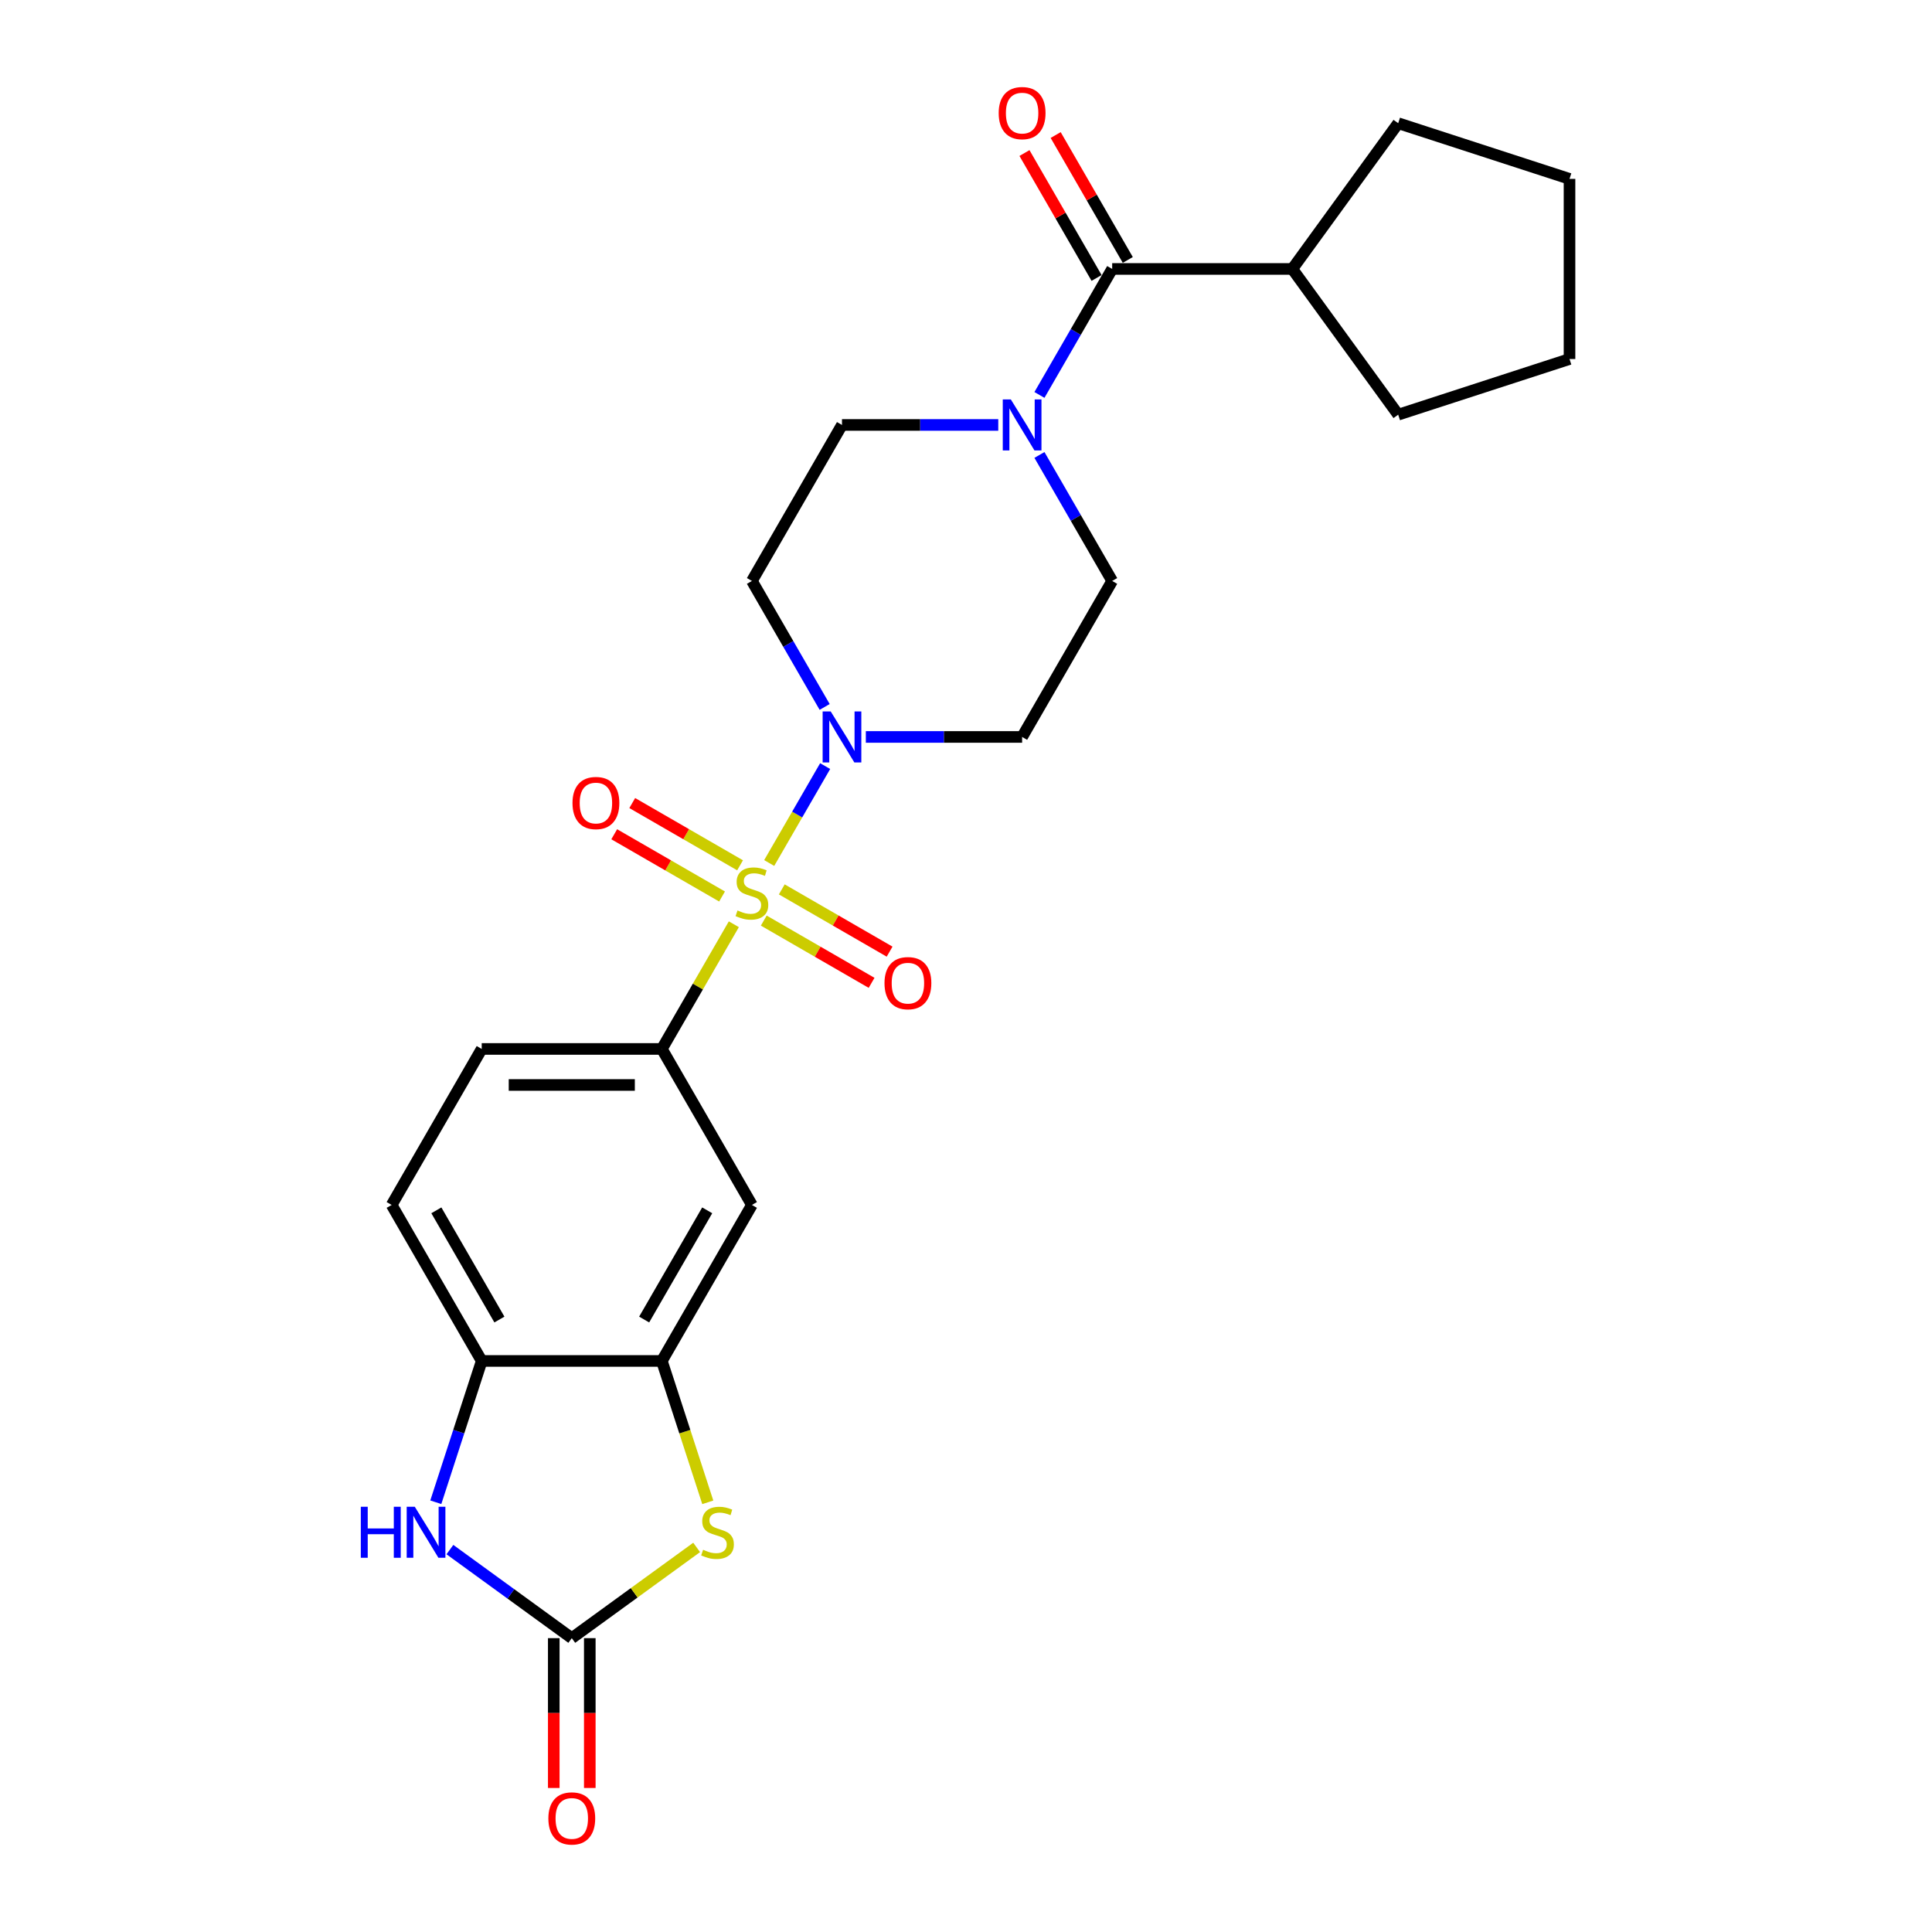 <?xml version='1.0' encoding='iso-8859-1'?>
<svg version='1.1' baseProfile='full'
              xmlns='http://www.w3.org/2000/svg'
                      xmlns:rdkit='http://www.rdkit.org/xml'
                      xmlns:xlink='http://www.w3.org/1999/xlink'
                  xml:space='preserve'
width='1000px' height='1000px' viewBox='0 0 1000 1000'>
<!-- END OF HEADER -->
<rect style='opacity:1.0;fill:#FFFFFF;stroke:none' width='1000' height='1000' x='0' y='0'> </rect>
<path class='bond-0' d='M 398.137,446.693 L 412.618,421.611' style='fill:none;fill-rule:evenodd;stroke:#CCCC00;stroke-width:6px;stroke-linecap:butt;stroke-linejoin:miter;stroke-opacity:1' />
<path class='bond-0' d='M 412.618,421.611 L 427.099,396.529' style='fill:none;fill-rule:evenodd;stroke:#0000FF;stroke-width:6px;stroke-linecap:butt;stroke-linejoin:miter;stroke-opacity:1' />
<path class='bond-3' d='M 379.834,478.393 L 361.203,510.664' style='fill:none;fill-rule:evenodd;stroke:#CCCC00;stroke-width:6px;stroke-linecap:butt;stroke-linejoin:miter;stroke-opacity:1' />
<path class='bond-3' d='M 361.203,510.664 L 342.572,542.934' style='fill:none;fill-rule:evenodd;stroke:#000000;stroke-width:6px;stroke-linecap:butt;stroke-linejoin:miter;stroke-opacity:1' />
<path class='bond-10' d='M 395.325,476.497 L 423.229,492.608' style='fill:none;fill-rule:evenodd;stroke:#CCCC00;stroke-width:6px;stroke-linecap:butt;stroke-linejoin:miter;stroke-opacity:1' />
<path class='bond-10' d='M 423.229,492.608 L 451.134,508.718' style='fill:none;fill-rule:evenodd;stroke:#FF0000;stroke-width:6px;stroke-linecap:butt;stroke-linejoin:miter;stroke-opacity:1' />
<path class='bond-10' d='M 404.649,460.348 L 432.553,476.458' style='fill:none;fill-rule:evenodd;stroke:#CCCC00;stroke-width:6px;stroke-linecap:butt;stroke-linejoin:miter;stroke-opacity:1' />
<path class='bond-10' d='M 432.553,476.458 L 460.457,492.569' style='fill:none;fill-rule:evenodd;stroke:#FF0000;stroke-width:6px;stroke-linecap:butt;stroke-linejoin:miter;stroke-opacity:1' />
<path class='bond-11' d='M 383.055,447.881 L 355.151,431.77' style='fill:none;fill-rule:evenodd;stroke:#CCCC00;stroke-width:6px;stroke-linecap:butt;stroke-linejoin:miter;stroke-opacity:1' />
<path class='bond-11' d='M 355.151,431.77 L 327.247,415.66' style='fill:none;fill-rule:evenodd;stroke:#FF0000;stroke-width:6px;stroke-linecap:butt;stroke-linejoin:miter;stroke-opacity:1' />
<path class='bond-11' d='M 373.732,464.03 L 345.827,447.919' style='fill:none;fill-rule:evenodd;stroke:#CCCC00;stroke-width:6px;stroke-linecap:butt;stroke-linejoin:miter;stroke-opacity:1' />
<path class='bond-11' d='M 345.827,447.919 L 317.923,431.809' style='fill:none;fill-rule:evenodd;stroke:#FF0000;stroke-width:6px;stroke-linecap:butt;stroke-linejoin:miter;stroke-opacity:1' />
<path class='bond-12' d='M 448.153,381.444 L 488.599,381.444' style='fill:none;fill-rule:evenodd;stroke:#0000FF;stroke-width:6px;stroke-linecap:butt;stroke-linejoin:miter;stroke-opacity:1' />
<path class='bond-12' d='M 488.599,381.444 L 529.045,381.444' style='fill:none;fill-rule:evenodd;stroke:#000000;stroke-width:6px;stroke-linecap:butt;stroke-linejoin:miter;stroke-opacity:1' />
<path class='bond-13' d='M 426.84,365.91 L 408.015,333.304' style='fill:none;fill-rule:evenodd;stroke:#0000FF;stroke-width:6px;stroke-linecap:butt;stroke-linejoin:miter;stroke-opacity:1' />
<path class='bond-13' d='M 408.015,333.304 L 389.19,300.698' style='fill:none;fill-rule:evenodd;stroke:#000000;stroke-width:6px;stroke-linecap:butt;stroke-linejoin:miter;stroke-opacity:1' />
<path class='bond-1' d='M 295.953,847.902 L 328.27,824.422' style='fill:none;fill-rule:evenodd;stroke:#000000;stroke-width:6px;stroke-linecap:butt;stroke-linejoin:miter;stroke-opacity:1' />
<path class='bond-1' d='M 328.27,824.422 L 360.587,800.943' style='fill:none;fill-rule:evenodd;stroke:#CCCC00;stroke-width:6px;stroke-linecap:butt;stroke-linejoin:miter;stroke-opacity:1' />
<path class='bond-16' d='M 286.63,847.902 L 286.63,886.679' style='fill:none;fill-rule:evenodd;stroke:#000000;stroke-width:6px;stroke-linecap:butt;stroke-linejoin:miter;stroke-opacity:1' />
<path class='bond-16' d='M 286.63,886.679 L 286.63,925.456' style='fill:none;fill-rule:evenodd;stroke:#FF0000;stroke-width:6px;stroke-linecap:butt;stroke-linejoin:miter;stroke-opacity:1' />
<path class='bond-16' d='M 305.277,847.902 L 305.277,886.679' style='fill:none;fill-rule:evenodd;stroke:#000000;stroke-width:6px;stroke-linecap:butt;stroke-linejoin:miter;stroke-opacity:1' />
<path class='bond-16' d='M 305.277,886.679 L 305.277,925.456' style='fill:none;fill-rule:evenodd;stroke:#FF0000;stroke-width:6px;stroke-linecap:butt;stroke-linejoin:miter;stroke-opacity:1' />
<path class='bond-27' d='M 295.953,847.902 L 264.411,824.984' style='fill:none;fill-rule:evenodd;stroke:#000000;stroke-width:6px;stroke-linecap:butt;stroke-linejoin:miter;stroke-opacity:1' />
<path class='bond-27' d='M 264.411,824.984 L 232.868,802.067' style='fill:none;fill-rule:evenodd;stroke:#0000FF;stroke-width:6px;stroke-linecap:butt;stroke-linejoin:miter;stroke-opacity:1' />
<path class='bond-2' d='M 366.349,777.602 L 354.46,741.014' style='fill:none;fill-rule:evenodd;stroke:#CCCC00;stroke-width:6px;stroke-linecap:butt;stroke-linejoin:miter;stroke-opacity:1' />
<path class='bond-2' d='M 354.46,741.014 L 342.572,704.425' style='fill:none;fill-rule:evenodd;stroke:#000000;stroke-width:6px;stroke-linecap:butt;stroke-linejoin:miter;stroke-opacity:1' />
<path class='bond-8' d='M 342.572,542.934 L 389.19,623.68' style='fill:none;fill-rule:evenodd;stroke:#000000;stroke-width:6px;stroke-linecap:butt;stroke-linejoin:miter;stroke-opacity:1' />
<path class='bond-18' d='M 342.572,542.934 L 249.335,542.934' style='fill:none;fill-rule:evenodd;stroke:#000000;stroke-width:6px;stroke-linecap:butt;stroke-linejoin:miter;stroke-opacity:1' />
<path class='bond-18' d='M 328.586,561.582 L 263.321,561.582' style='fill:none;fill-rule:evenodd;stroke:#000000;stroke-width:6px;stroke-linecap:butt;stroke-linejoin:miter;stroke-opacity:1' />
<path class='bond-4' d='M 225.57,777.565 L 237.453,740.995' style='fill:none;fill-rule:evenodd;stroke:#0000FF;stroke-width:6px;stroke-linecap:butt;stroke-linejoin:miter;stroke-opacity:1' />
<path class='bond-4' d='M 237.453,740.995 L 249.335,704.425' style='fill:none;fill-rule:evenodd;stroke:#000000;stroke-width:6px;stroke-linecap:butt;stroke-linejoin:miter;stroke-opacity:1' />
<path class='bond-5' d='M 516.701,219.953 L 476.255,219.953' style='fill:none;fill-rule:evenodd;stroke:#0000FF;stroke-width:6px;stroke-linecap:butt;stroke-linejoin:miter;stroke-opacity:1' />
<path class='bond-5' d='M 476.255,219.953 L 435.809,219.953' style='fill:none;fill-rule:evenodd;stroke:#000000;stroke-width:6px;stroke-linecap:butt;stroke-linejoin:miter;stroke-opacity:1' />
<path class='bond-6' d='M 538.013,204.42 L 556.838,171.813' style='fill:none;fill-rule:evenodd;stroke:#0000FF;stroke-width:6px;stroke-linecap:butt;stroke-linejoin:miter;stroke-opacity:1' />
<path class='bond-6' d='M 556.838,171.813 L 575.664,139.207' style='fill:none;fill-rule:evenodd;stroke:#000000;stroke-width:6px;stroke-linecap:butt;stroke-linejoin:miter;stroke-opacity:1' />
<path class='bond-25' d='M 538.013,235.486 L 556.838,268.092' style='fill:none;fill-rule:evenodd;stroke:#0000FF;stroke-width:6px;stroke-linecap:butt;stroke-linejoin:miter;stroke-opacity:1' />
<path class='bond-25' d='M 556.838,268.092 L 575.664,300.698' style='fill:none;fill-rule:evenodd;stroke:#000000;stroke-width:6px;stroke-linecap:butt;stroke-linejoin:miter;stroke-opacity:1' />
<path class='bond-17' d='M 583.738,134.546 L 565.075,102.219' style='fill:none;fill-rule:evenodd;stroke:#000000;stroke-width:6px;stroke-linecap:butt;stroke-linejoin:miter;stroke-opacity:1' />
<path class='bond-17' d='M 565.075,102.219 L 546.411,69.893' style='fill:none;fill-rule:evenodd;stroke:#FF0000;stroke-width:6px;stroke-linecap:butt;stroke-linejoin:miter;stroke-opacity:1' />
<path class='bond-17' d='M 567.589,143.869 L 548.925,111.543' style='fill:none;fill-rule:evenodd;stroke:#000000;stroke-width:6px;stroke-linecap:butt;stroke-linejoin:miter;stroke-opacity:1' />
<path class='bond-17' d='M 548.925,111.543 L 530.262,79.216' style='fill:none;fill-rule:evenodd;stroke:#FF0000;stroke-width:6px;stroke-linecap:butt;stroke-linejoin:miter;stroke-opacity:1' />
<path class='bond-20' d='M 575.664,139.207 L 668.9,139.207' style='fill:none;fill-rule:evenodd;stroke:#000000;stroke-width:6px;stroke-linecap:butt;stroke-linejoin:miter;stroke-opacity:1' />
<path class='bond-7' d='M 342.572,704.425 L 389.19,623.68' style='fill:none;fill-rule:evenodd;stroke:#000000;stroke-width:6px;stroke-linecap:butt;stroke-linejoin:miter;stroke-opacity:1' />
<path class='bond-7' d='M 333.415,682.99 L 366.048,626.468' style='fill:none;fill-rule:evenodd;stroke:#000000;stroke-width:6px;stroke-linecap:butt;stroke-linejoin:miter;stroke-opacity:1' />
<path class='bond-26' d='M 342.572,704.425 L 249.335,704.425' style='fill:none;fill-rule:evenodd;stroke:#000000;stroke-width:6px;stroke-linecap:butt;stroke-linejoin:miter;stroke-opacity:1' />
<path class='bond-9' d='M 249.335,704.425 L 202.717,623.68' style='fill:none;fill-rule:evenodd;stroke:#000000;stroke-width:6px;stroke-linecap:butt;stroke-linejoin:miter;stroke-opacity:1' />
<path class='bond-9' d='M 258.491,682.99 L 225.859,626.468' style='fill:none;fill-rule:evenodd;stroke:#000000;stroke-width:6px;stroke-linecap:butt;stroke-linejoin:miter;stroke-opacity:1' />
<path class='bond-15' d='M 529.045,381.444 L 575.664,300.698' style='fill:none;fill-rule:evenodd;stroke:#000000;stroke-width:6px;stroke-linecap:butt;stroke-linejoin:miter;stroke-opacity:1' />
<path class='bond-14' d='M 389.19,300.698 L 435.809,219.953' style='fill:none;fill-rule:evenodd;stroke:#000000;stroke-width:6px;stroke-linecap:butt;stroke-linejoin:miter;stroke-opacity:1' />
<path class='bond-19' d='M 249.335,542.934 L 202.717,623.68' style='fill:none;fill-rule:evenodd;stroke:#000000;stroke-width:6px;stroke-linecap:butt;stroke-linejoin:miter;stroke-opacity:1' />
<path class='bond-21' d='M 668.9,139.207 L 723.703,63.777' style='fill:none;fill-rule:evenodd;stroke:#000000;stroke-width:6px;stroke-linecap:butt;stroke-linejoin:miter;stroke-opacity:1' />
<path class='bond-22' d='M 668.9,139.207 L 723.703,214.638' style='fill:none;fill-rule:evenodd;stroke:#000000;stroke-width:6px;stroke-linecap:butt;stroke-linejoin:miter;stroke-opacity:1' />
<path class='bond-23' d='M 723.703,63.777 L 812.377,92.589' style='fill:none;fill-rule:evenodd;stroke:#000000;stroke-width:6px;stroke-linecap:butt;stroke-linejoin:miter;stroke-opacity:1' />
<path class='bond-24' d='M 723.703,214.638 L 812.377,185.826' style='fill:none;fill-rule:evenodd;stroke:#000000;stroke-width:6px;stroke-linecap:butt;stroke-linejoin:miter;stroke-opacity:1' />
<path class='bond-28' d='M 812.377,92.589 L 812.377,185.826' style='fill:none;fill-rule:evenodd;stroke:#000000;stroke-width:6px;stroke-linecap:butt;stroke-linejoin:miter;stroke-opacity:1' />
<path  class='atom-0' d='M 381.731 471.252
Q 382.03 471.363, 383.26 471.886
Q 384.491 472.408, 385.834 472.743
Q 387.214 473.042, 388.556 473.042
Q 391.055 473.042, 392.509 471.848
Q 393.964 470.617, 393.964 468.492
Q 393.964 467.037, 393.218 466.142
Q 392.509 465.247, 391.391 464.762
Q 390.272 464.277, 388.407 463.718
Q 386.057 463.009, 384.64 462.338
Q 383.26 461.667, 382.253 460.25
Q 381.284 458.832, 381.284 456.446
Q 381.284 453.126, 383.521 451.075
Q 385.796 449.024, 390.272 449.024
Q 393.33 449.024, 396.798 450.478
L 395.94 453.35
Q 392.77 452.045, 390.384 452.045
Q 387.81 452.045, 386.393 453.126
Q 384.976 454.171, 385.013 455.998
Q 385.013 457.415, 385.722 458.273
Q 386.468 459.131, 387.512 459.616
Q 388.593 460.1, 390.384 460.66
Q 392.77 461.406, 394.188 462.152
Q 395.605 462.897, 396.612 464.427
Q 397.656 465.918, 397.656 468.492
Q 397.656 472.147, 395.195 474.123
Q 392.77 476.063, 388.705 476.063
Q 386.356 476.063, 384.566 475.54
Q 382.813 475.056, 380.724 474.198
L 381.731 471.252
' fill='#CCCC00'/>
<path  class='atom-1' d='M 429.972 368.241
L 438.624 382.227
Q 439.482 383.607, 440.862 386.105
Q 442.242 388.604, 442.316 388.753
L 442.316 368.241
L 445.822 368.241
L 445.822 394.646
L 442.205 394.646
L 432.918 379.355
Q 431.837 377.565, 430.681 375.514
Q 429.562 373.462, 429.226 372.828
L 429.226 394.646
L 425.795 394.646
L 425.795 368.241
L 429.972 368.241
' fill='#0000FF'/>
<path  class='atom-3' d='M 363.925 802.161
Q 364.223 802.273, 365.454 802.795
Q 366.684 803.317, 368.027 803.653
Q 369.407 803.951, 370.75 803.951
Q 373.248 803.951, 374.703 802.758
Q 376.157 801.527, 376.157 799.401
Q 376.157 797.947, 375.411 797.052
Q 374.703 796.157, 373.584 795.672
Q 372.465 795.187, 370.6 794.627
Q 368.251 793.919, 366.834 793.248
Q 365.454 792.576, 364.447 791.159
Q 363.477 789.742, 363.477 787.355
Q 363.477 784.036, 365.715 781.985
Q 367.99 779.933, 372.465 779.933
Q 375.523 779.933, 378.992 781.388
L 378.134 784.26
Q 374.964 782.954, 372.577 782.954
Q 370.004 782.954, 368.586 784.036
Q 367.169 785.08, 367.207 786.907
Q 367.207 788.325, 367.915 789.182
Q 368.661 790.04, 369.705 790.525
Q 370.787 791.01, 372.577 791.569
Q 374.964 792.315, 376.381 793.061
Q 377.798 793.807, 378.805 795.336
Q 379.849 796.828, 379.849 799.401
Q 379.849 803.056, 377.388 805.033
Q 374.964 806.972, 370.899 806.972
Q 368.549 806.972, 366.759 806.45
Q 365.006 805.965, 362.918 805.107
L 363.925 802.161
' fill='#CCCC00'/>
<path  class='atom-5' d='M 186.753 779.896
L 190.333 779.896
L 190.333 791.122
L 203.834 791.122
L 203.834 779.896
L 207.414 779.896
L 207.414 806.301
L 203.834 806.301
L 203.834 794.105
L 190.333 794.105
L 190.333 806.301
L 186.753 806.301
L 186.753 779.896
' fill='#0000FF'/>
<path  class='atom-5' d='M 214.687 779.896
L 223.339 793.882
Q 224.197 795.261, 225.577 797.76
Q 226.957 800.259, 227.031 800.408
L 227.031 779.896
L 230.537 779.896
L 230.537 806.301
L 226.919 806.301
L 217.633 791.01
Q 216.551 789.22, 215.395 787.169
Q 214.276 785.117, 213.941 784.483
L 213.941 806.301
L 210.51 806.301
L 210.51 779.896
L 214.687 779.896
' fill='#0000FF'/>
<path  class='atom-6' d='M 523.209 206.75
L 531.861 220.736
Q 532.719 222.116, 534.099 224.615
Q 535.479 227.113, 535.553 227.263
L 535.553 206.75
L 539.059 206.75
L 539.059 233.155
L 535.441 233.155
L 526.155 217.864
Q 525.073 216.074, 523.917 214.023
Q 522.798 211.972, 522.463 211.338
L 522.463 233.155
L 519.032 233.155
L 519.032 206.75
L 523.209 206.75
' fill='#0000FF'/>
<path  class='atom-11' d='M 457.815 508.882
Q 457.815 502.542, 460.948 498.999
Q 464.08 495.456, 469.936 495.456
Q 475.791 495.456, 478.924 498.999
Q 482.056 502.542, 482.056 508.882
Q 482.056 515.297, 478.886 518.951
Q 475.716 522.569, 469.936 522.569
Q 464.118 522.569, 460.948 518.951
Q 457.815 515.334, 457.815 508.882
M 469.936 519.585
Q 473.963 519.585, 476.126 516.9
Q 478.327 514.178, 478.327 508.882
Q 478.327 503.698, 476.126 501.087
Q 473.963 498.439, 469.936 498.439
Q 465.908 498.439, 463.707 501.05
Q 461.544 503.661, 461.544 508.882
Q 461.544 514.215, 463.707 516.9
Q 465.908 519.585, 469.936 519.585
' fill='#FF0000'/>
<path  class='atom-12' d='M 296.324 415.645
Q 296.324 409.305, 299.457 405.762
Q 302.59 402.219, 308.445 402.219
Q 314.3 402.219, 317.433 405.762
Q 320.566 409.305, 320.566 415.645
Q 320.566 422.06, 317.396 425.715
Q 314.225 429.332, 308.445 429.332
Q 302.627 429.332, 299.457 425.715
Q 296.324 422.097, 296.324 415.645
M 308.445 426.349
Q 312.473 426.349, 314.636 423.663
Q 316.836 420.941, 316.836 415.645
Q 316.836 410.461, 314.636 407.851
Q 312.473 405.203, 308.445 405.203
Q 304.417 405.203, 302.217 407.813
Q 300.053 410.424, 300.053 415.645
Q 300.053 420.978, 302.217 423.663
Q 304.417 426.349, 308.445 426.349
' fill='#FF0000'/>
<path  class='atom-17' d='M 283.833 941.213
Q 283.833 934.873, 286.965 931.33
Q 290.098 927.787, 295.953 927.787
Q 301.809 927.787, 304.941 931.33
Q 308.074 934.873, 308.074 941.213
Q 308.074 947.628, 304.904 951.282
Q 301.734 954.9, 295.953 954.9
Q 290.135 954.9, 286.965 951.282
Q 283.833 947.665, 283.833 941.213
M 295.953 951.916
Q 299.981 951.916, 302.144 949.231
Q 304.345 946.509, 304.345 941.213
Q 304.345 936.029, 302.144 933.418
Q 299.981 930.77, 295.953 930.77
Q 291.926 930.77, 289.725 933.381
Q 287.562 935.992, 287.562 941.213
Q 287.562 946.546, 289.725 949.231
Q 291.926 951.916, 295.953 951.916
' fill='#FF0000'/>
<path  class='atom-18' d='M 516.924 58.537
Q 516.924 52.197, 520.057 48.654
Q 523.19 45.111, 529.045 45.111
Q 534.901 45.111, 538.033 48.654
Q 541.166 52.197, 541.166 58.537
Q 541.166 64.951, 537.996 68.606
Q 534.826 72.224, 529.045 72.224
Q 523.227 72.224, 520.057 68.606
Q 516.924 64.989, 516.924 58.537
M 529.045 69.24
Q 533.073 69.24, 535.236 66.555
Q 537.437 63.833, 537.437 58.537
Q 537.437 53.353, 535.236 50.742
Q 533.073 48.094, 529.045 48.094
Q 525.017 48.094, 522.817 50.705
Q 520.654 53.315, 520.654 58.537
Q 520.654 63.87, 522.817 66.555
Q 525.017 69.24, 529.045 69.24
' fill='#FF0000'/>
</svg>
